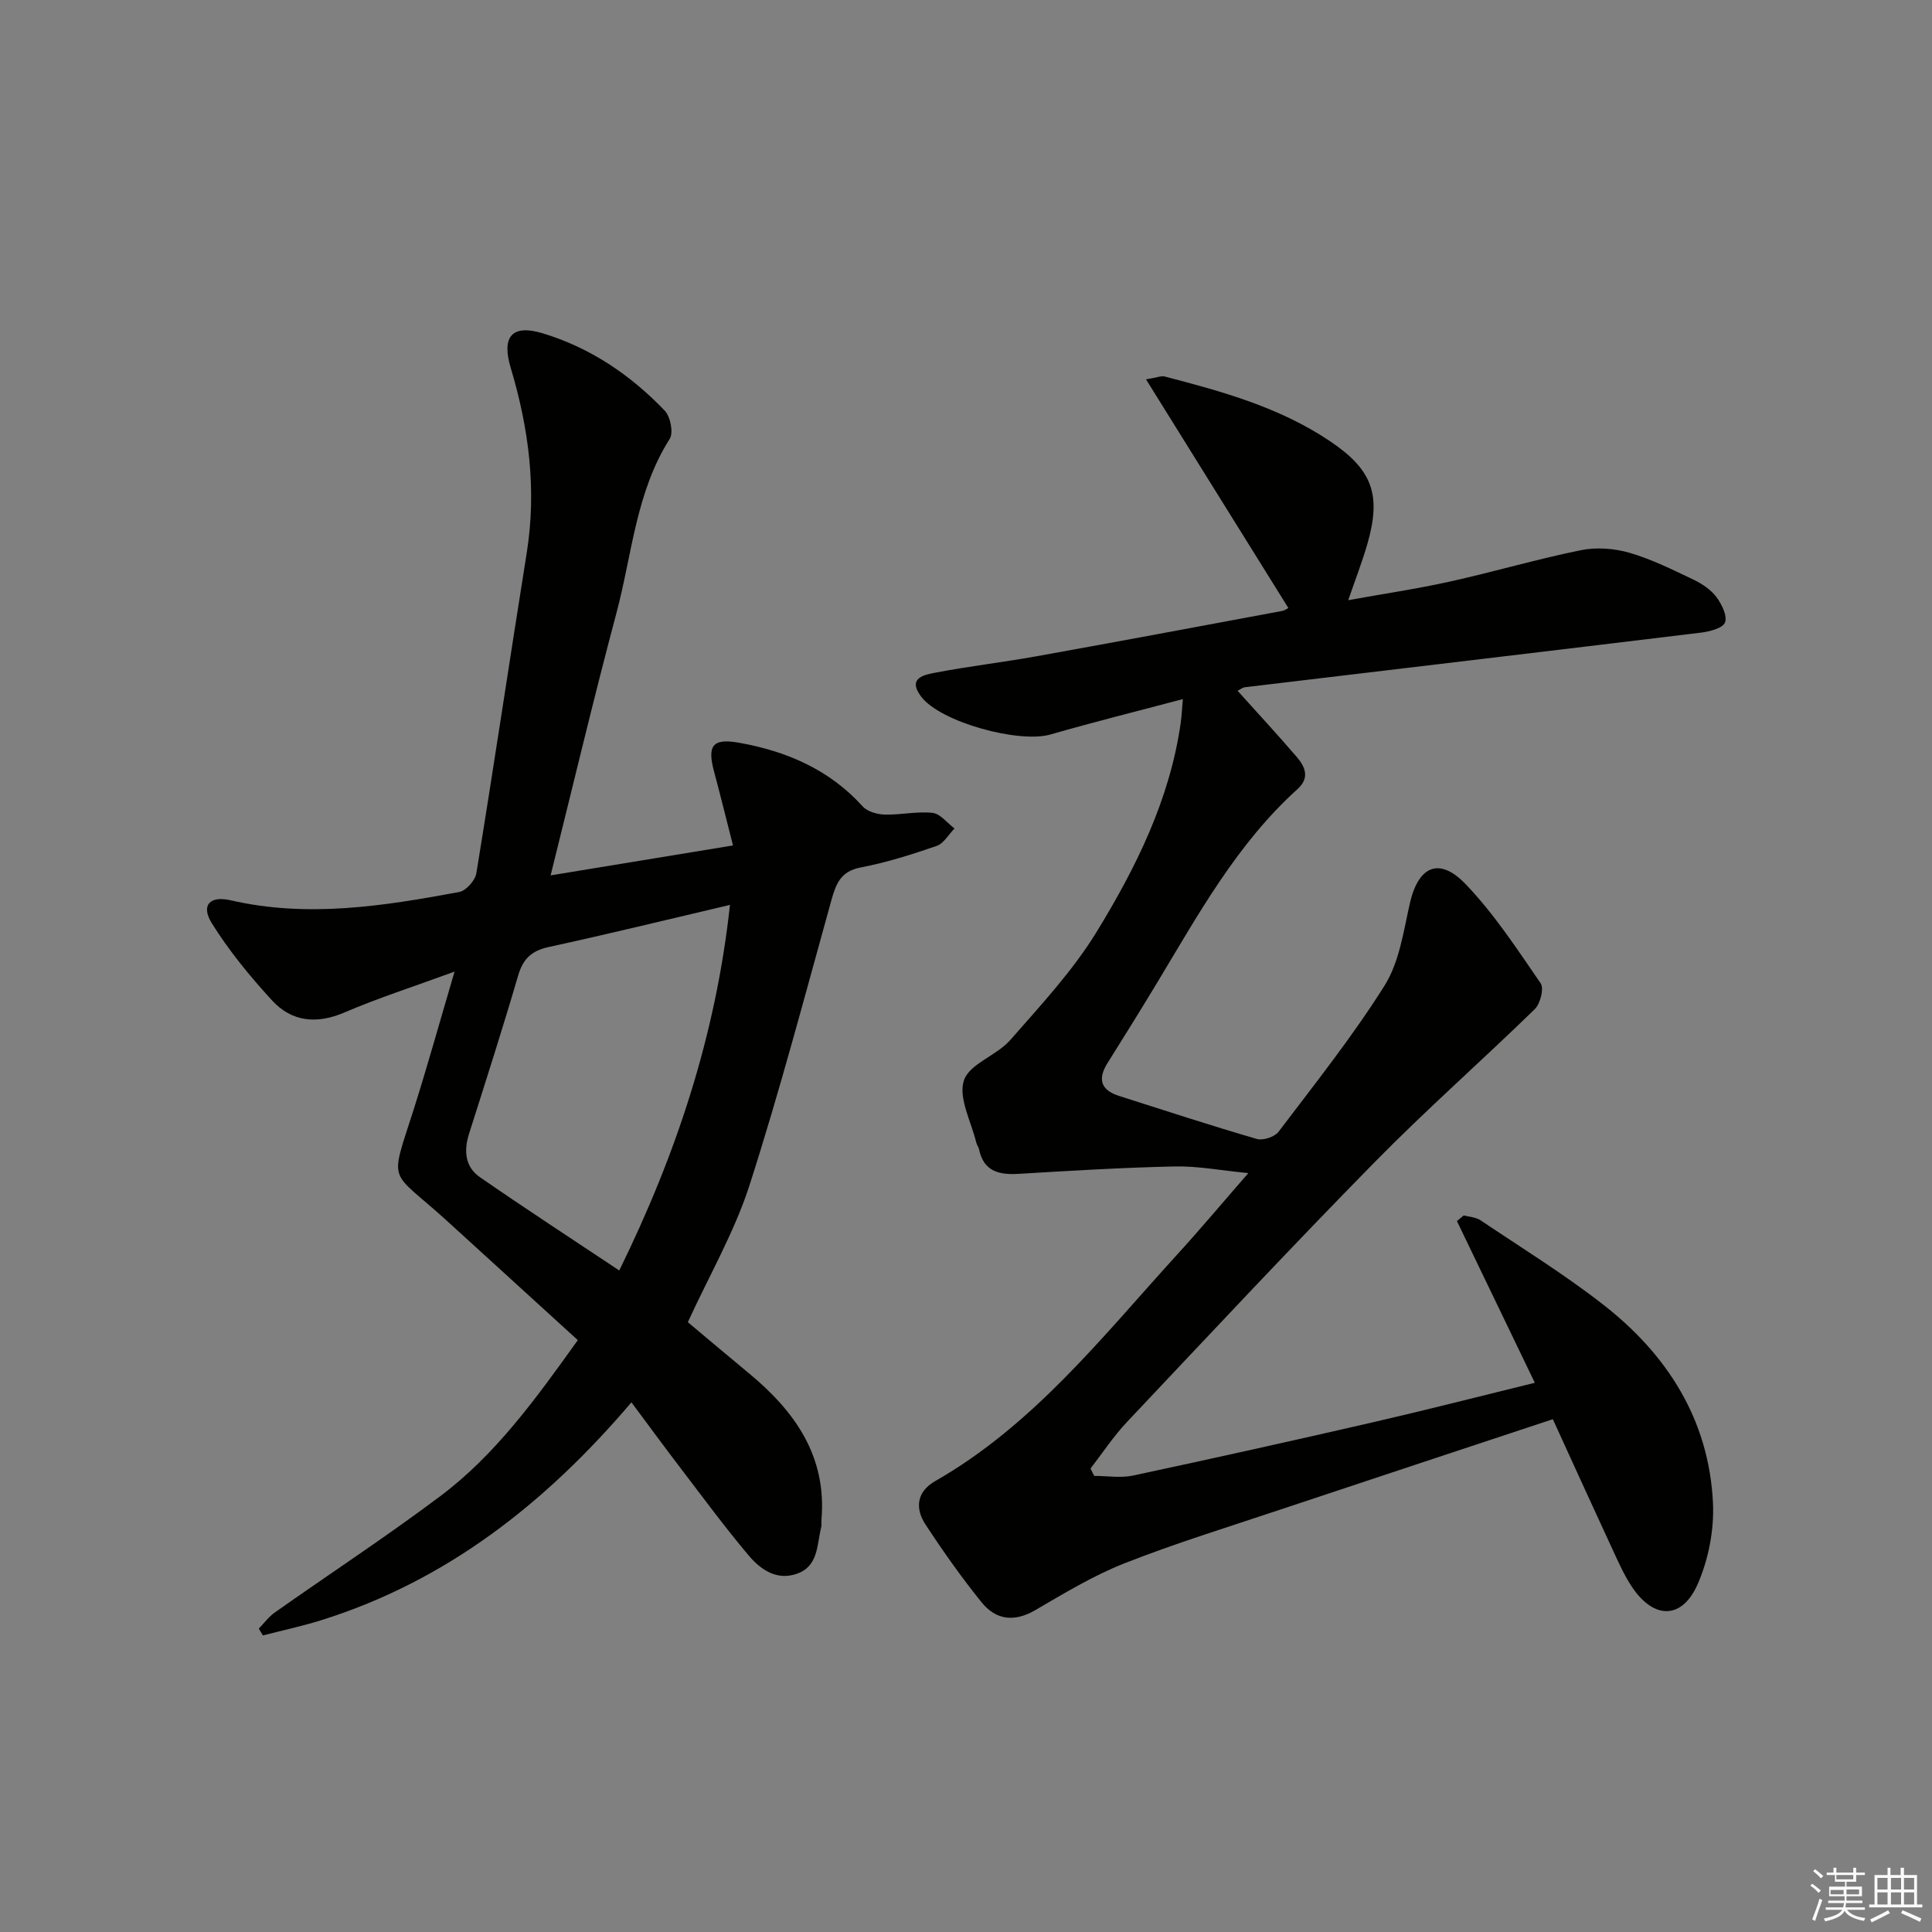 <svg enable-background="new 0 0 400 400" viewBox="0 0 400 400" xmlns="http://www.w3.org/2000/svg"><rect x="0" y="0" width="400" height="400" fill="#808080" stroke="none"/><path d="m258.45 242.88c-5.76-.56-10.48-1.48-15.19-1.38-10.77.23-21.54.88-32.29 1.53-4.11.25-7.3-.46-8.27-5.08-.1-.48-.45-.9-.57-1.38-1.04-4.33-3.74-9.22-2.57-12.86 1.11-3.44 6.77-5.15 9.58-8.36 6.32-7.21 12.97-14.35 17.94-22.47 8.15-13.32 15.11-27.37 17.37-43.18.2-1.42.26-2.86.45-4.96-9.57 2.54-18.54 4.77-27.42 7.33-6.51 1.87-22.72-2.54-26.74-7.81-3.02-3.97.72-4.57 3.12-5.03 6.85-1.3 13.79-2.11 20.65-3.34 16.98-3.05 33.93-6.23 50.89-9.39.63-.12 1.2-.55 1.34-.62-9.65-15.51-19.33-31.05-29.47-47.34 2.34-.38 3.17-.77 3.86-.59 11.9 3.09 23.75 6.37 34.14 13.33 8.83 5.91 10.77 11.07 7.85 21.27-1.05 3.66-2.44 7.22-3.98 11.71 7.36-1.33 14.27-2.35 21.08-3.86 9.06-2.01 17.99-4.64 27.08-6.49 3.21-.65 6.91-.38 10.08.54 4.59 1.34 8.96 3.52 13.3 5.59 1.75.84 3.55 2.06 4.69 3.58 1.1 1.47 2.3 3.92 1.77 5.26-.48 1.2-3.22 1.89-5.05 2.11-31.45 3.82-62.92 7.54-94.38 11.3-.44.05-.84.41-1.48.73 4.19 4.66 8.33 9.13 12.29 13.75 1.72 2.01 2.67 4.3.14 6.58-12.57 11.34-20.57 25.99-29.16 40.23-3.35 5.55-6.77 11.05-10.21 16.53-2.11 3.37-1.33 5.61 2.43 6.8 9.48 3.02 18.94 6.12 28.5 8.9 1.28.37 3.67-.42 4.48-1.48 7.53-9.94 15.33-19.73 21.95-30.26 3.05-4.85 3.93-11.19 5.23-16.98 1.75-7.74 6.05-9.79 11.58-4.02 5.9 6.16 10.66 13.45 15.52 20.52.73 1.06-.08 4.23-1.22 5.34-10.94 10.66-22.43 20.77-33.13 31.66-17.38 17.69-34.32 35.82-51.34 53.86-2.77 2.94-5.02 6.38-7.51 9.59.25.51.51 1.02.76 1.53 2.7 0 5.5.47 8.08-.08 16.69-3.57 33.34-7.27 49.97-11.1 10.97-2.53 21.88-5.33 33.18-8.1-5.49-11.41-10.81-22.44-16.13-33.48.47-.39.94-.78 1.41-1.17 1.17.32 2.52.36 3.47 1 8.55 5.75 17.36 11.18 25.46 17.51 13.26 10.35 21.83 23.82 22.67 40.97.27 5.57-.91 11.68-3.14 16.8-3.22 7.41-9.07 7.41-13.59.69-1.65-2.46-2.86-5.22-4.11-7.92-4.11-8.86-8.15-17.76-12.31-26.86-19.15 6.35-37.9 12.53-56.62 18.78-10.71 3.58-21.53 6.91-32.03 11.04-6.45 2.54-12.49 6.2-18.5 9.71-4.36 2.55-8.17 2.04-11.13-1.63-4.16-5.15-7.99-10.58-11.62-16.12-2.18-3.33-1.82-6.76 2-8.95 20.39-11.66 34.62-29.9 50.05-46.84 4.81-5.26 9.38-10.72 14.8-16.94z" fill="#010100"/><path d="m142.41 273.74c4 3.35 8.3 6.99 12.64 10.58 9.54 7.89 16.17 17.21 15.02 30.38-.04.5.07 1.02-.05 1.49-.9 3.61-.56 8.04-4.98 9.62-4.24 1.52-7.6-.87-10.09-3.83-4.81-5.71-9.25-11.74-13.78-17.67-3.41-4.46-6.73-8.99-10.44-13.97-17.77 20.87-38.19 36.9-64.04 45.05-4.03 1.27-8.17 2.15-12.26 3.21-.28-.47-.56-.94-.85-1.41 1.09-1.12 2.05-2.45 3.31-3.34 11.41-8.05 23.11-15.71 34.27-24.09 11.43-8.58 19.72-20.08 28.47-32.3-9.24-8.42-18.17-16.58-27.12-24.72-12.05-10.96-11.91-7.12-6.85-23.07 2.84-8.95 5.35-18.01 8.45-28.51-8.61 3.16-15.83 5.47-22.77 8.45-5.8 2.49-10.94 1.96-15.05-2.52-4.55-4.96-8.88-10.24-12.43-15.93-2.32-3.71-.44-5.76 3.86-4.77 15.95 3.68 31.67 1.21 47.35-1.71 1.41-.26 3.3-2.37 3.55-3.86 3.61-22.09 6.9-44.23 10.43-66.33 2.09-13.1.45-25.78-3.32-38.36-1.92-6.41.26-9.02 6.5-7.16 9.86 2.94 18.31 8.63 25.41 16.07 1.17 1.23 1.82 4.55 1.02 5.82-7.01 11.03-7.79 23.9-11.02 36.01-4.74 17.78-8.99 35.69-13.64 54.37 12.42-2.04 24.56-4.03 37.76-6.2-1.39-5.44-2.6-10.36-3.91-15.25-1.44-5.37-.4-7 5.12-6.02 9.82 1.74 18.73 5.53 25.65 13.2.98 1.08 3.01 1.64 4.57 1.68 3.29.09 6.65-.71 9.89-.35 1.61.18 3.03 2.1 4.54 3.23-1.22 1.24-2.23 3.1-3.7 3.61-5.15 1.78-10.39 3.44-15.73 4.46-4.09.78-5.08 3.29-6.04 6.71-5.51 19.82-10.75 39.73-17.04 59.3-3.13 9.58-8.28 18.49-12.7 28.13zm8.72-86.39c-13 3.05-25.23 6.05-37.53 8.72-3.54.77-5.3 2.43-6.32 5.89-3.21 10.98-6.71 21.88-10.17 32.78-1.12 3.53-.82 6.86 2.25 8.98 9.37 6.49 18.93 12.71 28.85 19.32 11.86-24.15 20.01-48.82 22.92-75.69z" fill="#010100"/><g fill="#fafafb"><path d="m374.8 390.4.4-.4c.7.5 1.3 1 1.8 1.4l-.5.5c-.5-.6-1.1-1.1-1.7-1.5zm1 7.3-.6-.3c.5-1.4 1.1-2.8 1.5-4.3.2.1.4.2.6.3-.5 1.3-1 2.8-1.5 4.3zm-.4-10.3.4-.4c.4.3 1 .8 1.7 1.4l-.5.5c-.4-.5-1-1-1.6-1.5zm2.5.3h1.7v-1h.6v1h3.5v-1h.6v1h1.8v.5h-1.8v1.4h-2v1h3.2v2h-3.2v.9h3.3v.5h-3.4c0 .3-.1.6-.1.9h4v.5h-3.7c.7.9 1.9 1.5 3.8 1.7-.1.2-.2.4-.3.6-2.1-.4-3.5-1.1-4-2.1-.4 1-1.8 1.7-4 2.2-.1-.2-.2-.4-.3-.6 2.1-.4 3.4-1 3.8-1.8h-3.4v-.5h3.6c.1-.3.1-.6.2-.9h-3.3v-.5h3.4c0-.3 0-.6 0-.9h-3.2v-2h3.3v-1h-2.1v-1.4h-1.7v-.5zm1.1 3.5v1h2.7c0-.3 0-.4 0-.4 0-.1 0-.2 0-.2 0-.1 0-.2 0-.3h-2.7zm1.2-3v.9h3.5v-.9zm4.7 3h-2.6v.6.4h2.6z"/><path d="m393.6 386.7h.6v1.5h2.7v6.1h1.1v.6h-11v-.6h1.1v-6.1h2.7v-1.5h.6v1.5h2.1v-1.5zm-2.7 8.8.4.6c-1.2.6-2.5 1.3-3.8 1.9-.1-.2-.2-.4-.3-.6 1.2-.6 2.5-1.2 3.7-1.9zm-2.2-6.7v2.4h2.1v-2.4zm0 3v2.5h2.1v-2.5zm2.8-3v2.4h2.1v-2.4zm0 3v2.5h2.1v-2.5zm6 6.1c-1.4-.7-2.7-1.3-3.9-1.8l.3-.6c1.5.6 2.7 1.2 3.9 1.7zm-1.2-9.1h-2.1v2.4h2.1zm-2.1 3v2.5h2.1v-2.5z"/></g></svg>